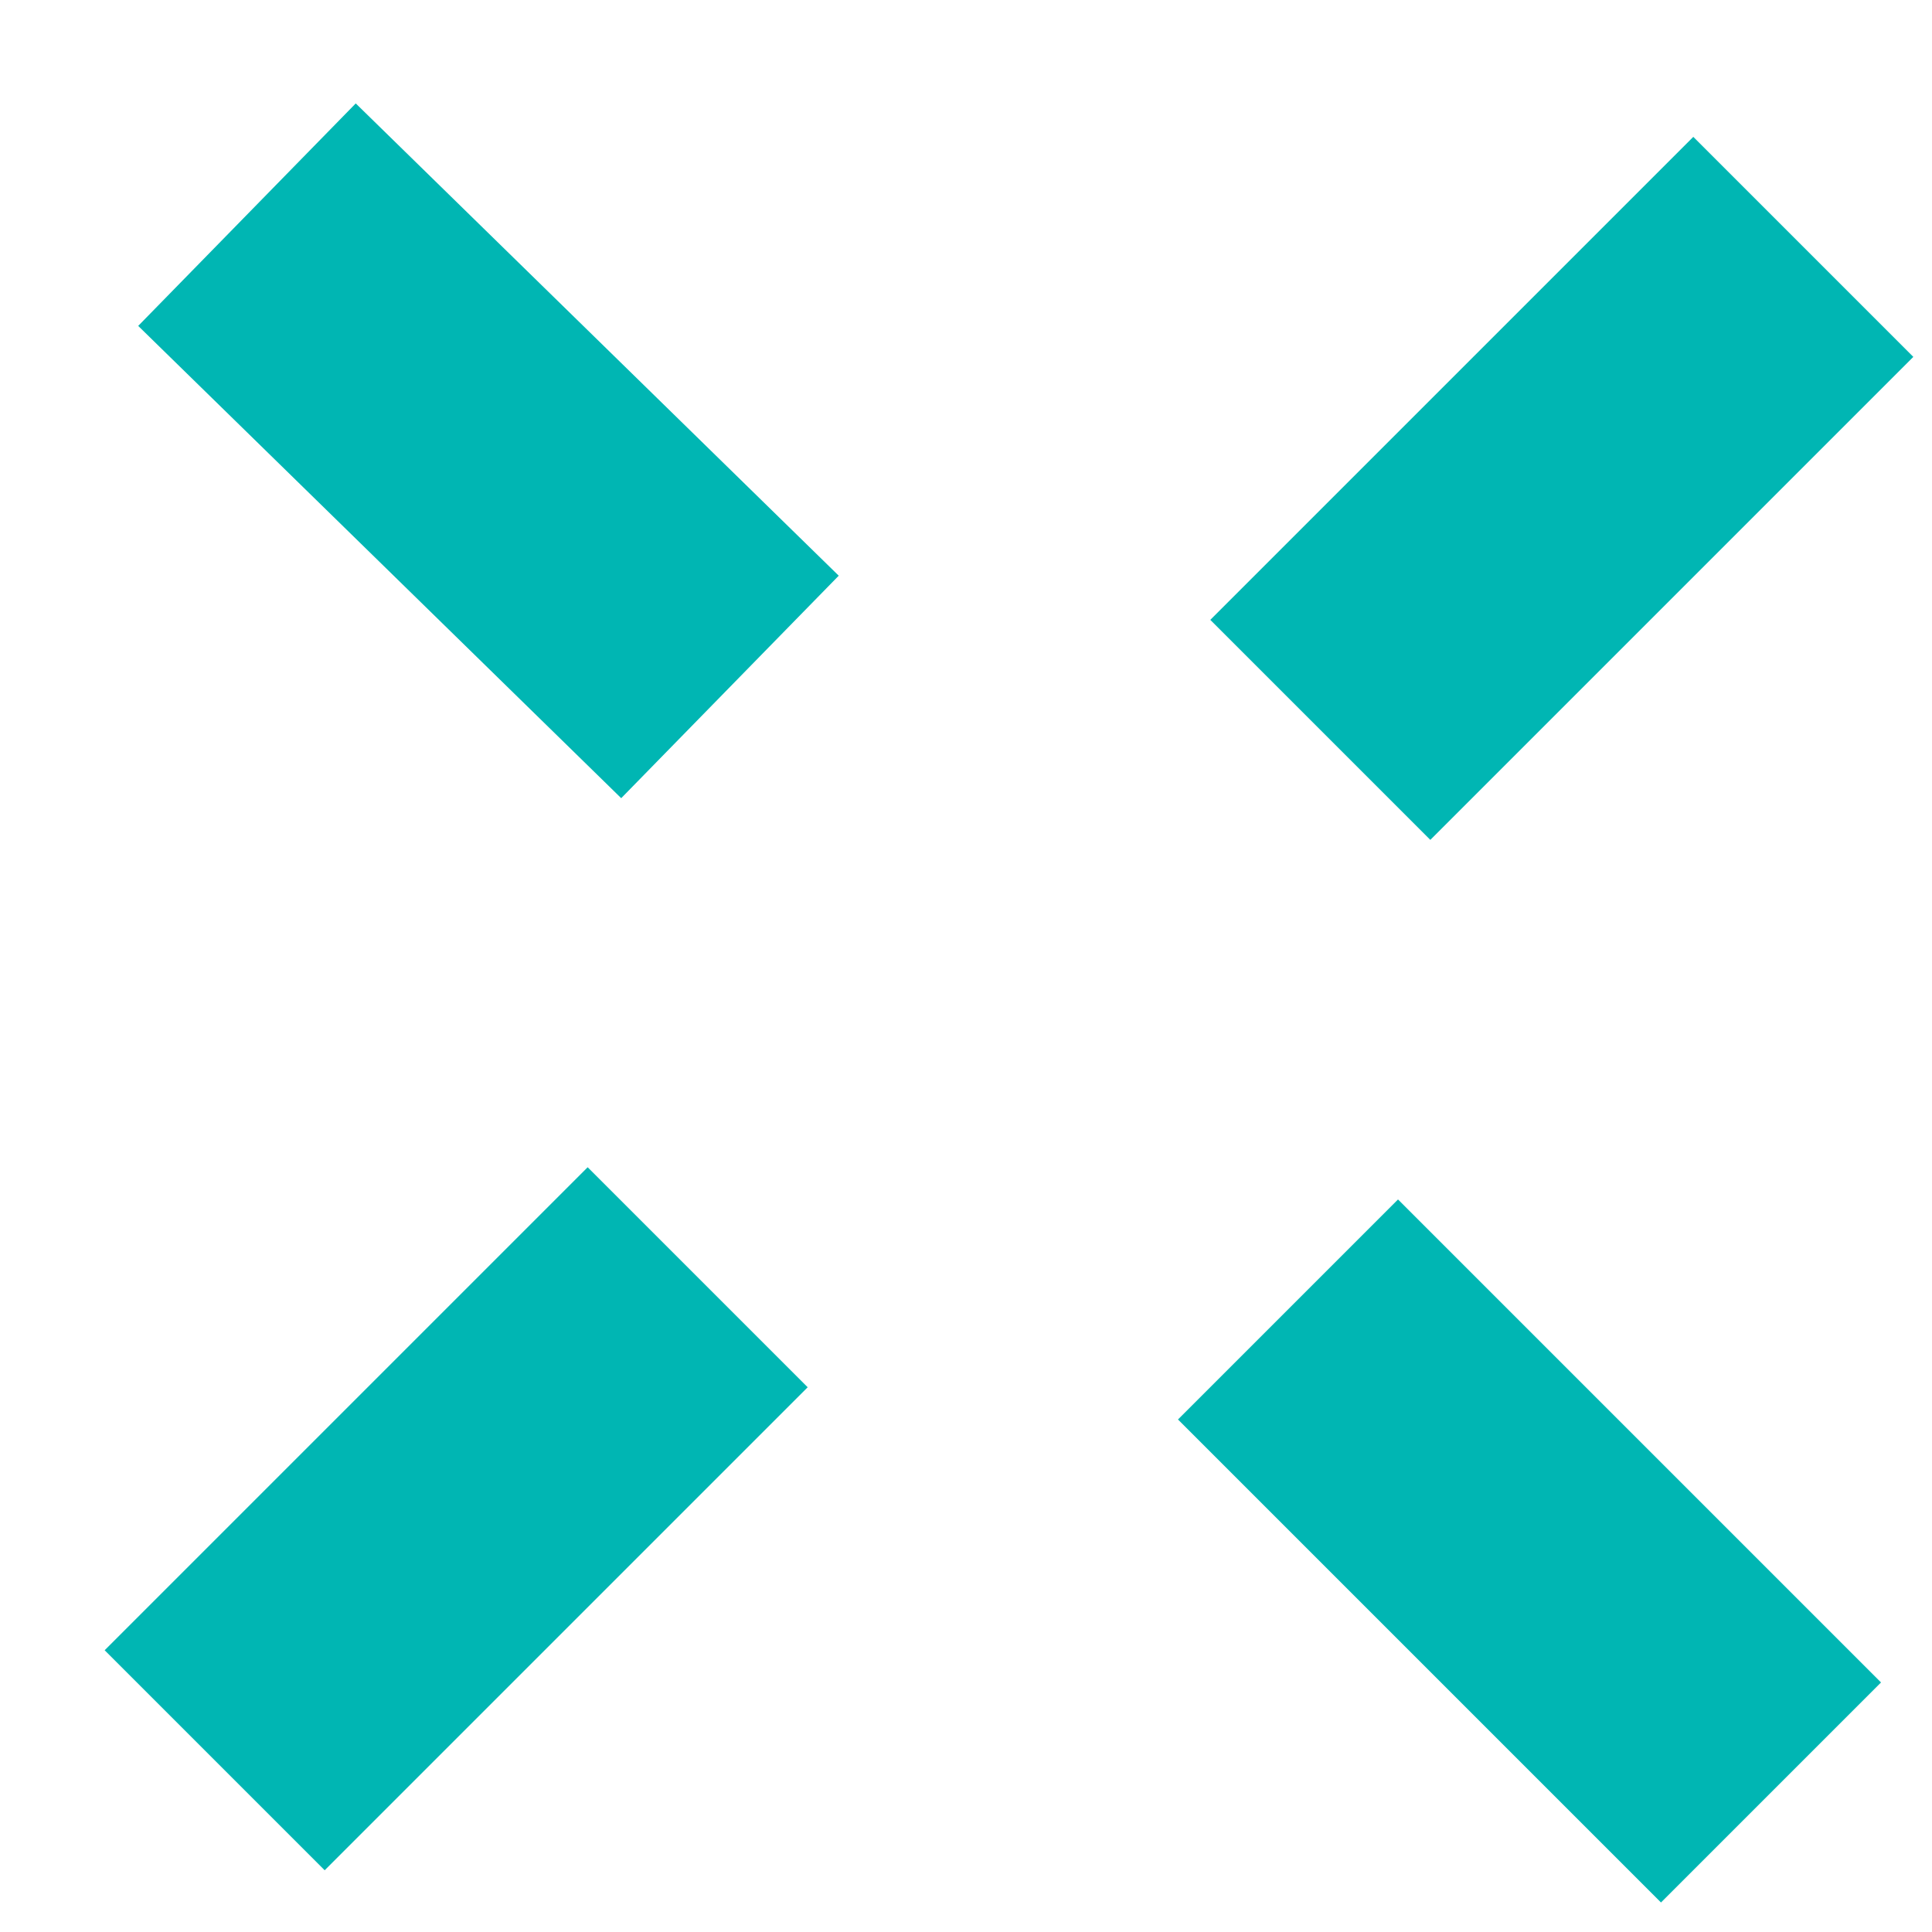 <svg xmlns="http://www.w3.org/2000/svg" width="18" height="18" viewBox="0 0 18 18" fill="none"><path d="M2.301 2L6.801 6.4" stroke="#00B6B3" stroke-width="2.899" stroke-miterlimit="10"></path><path d="M16.801 2.3L12.301 6.8" stroke="#00B6B3" stroke-width="2.899" stroke-miterlimit="10"></path><path d="M16.5 16.7L12 12.2" stroke="#00B6B3" stroke-width="2.899" stroke-miterlimit="10"></path><path d="M2 16.4L6.5 11.9" stroke="#00B6B3" stroke-width="2.899" stroke-miterlimit="10"></path></svg>